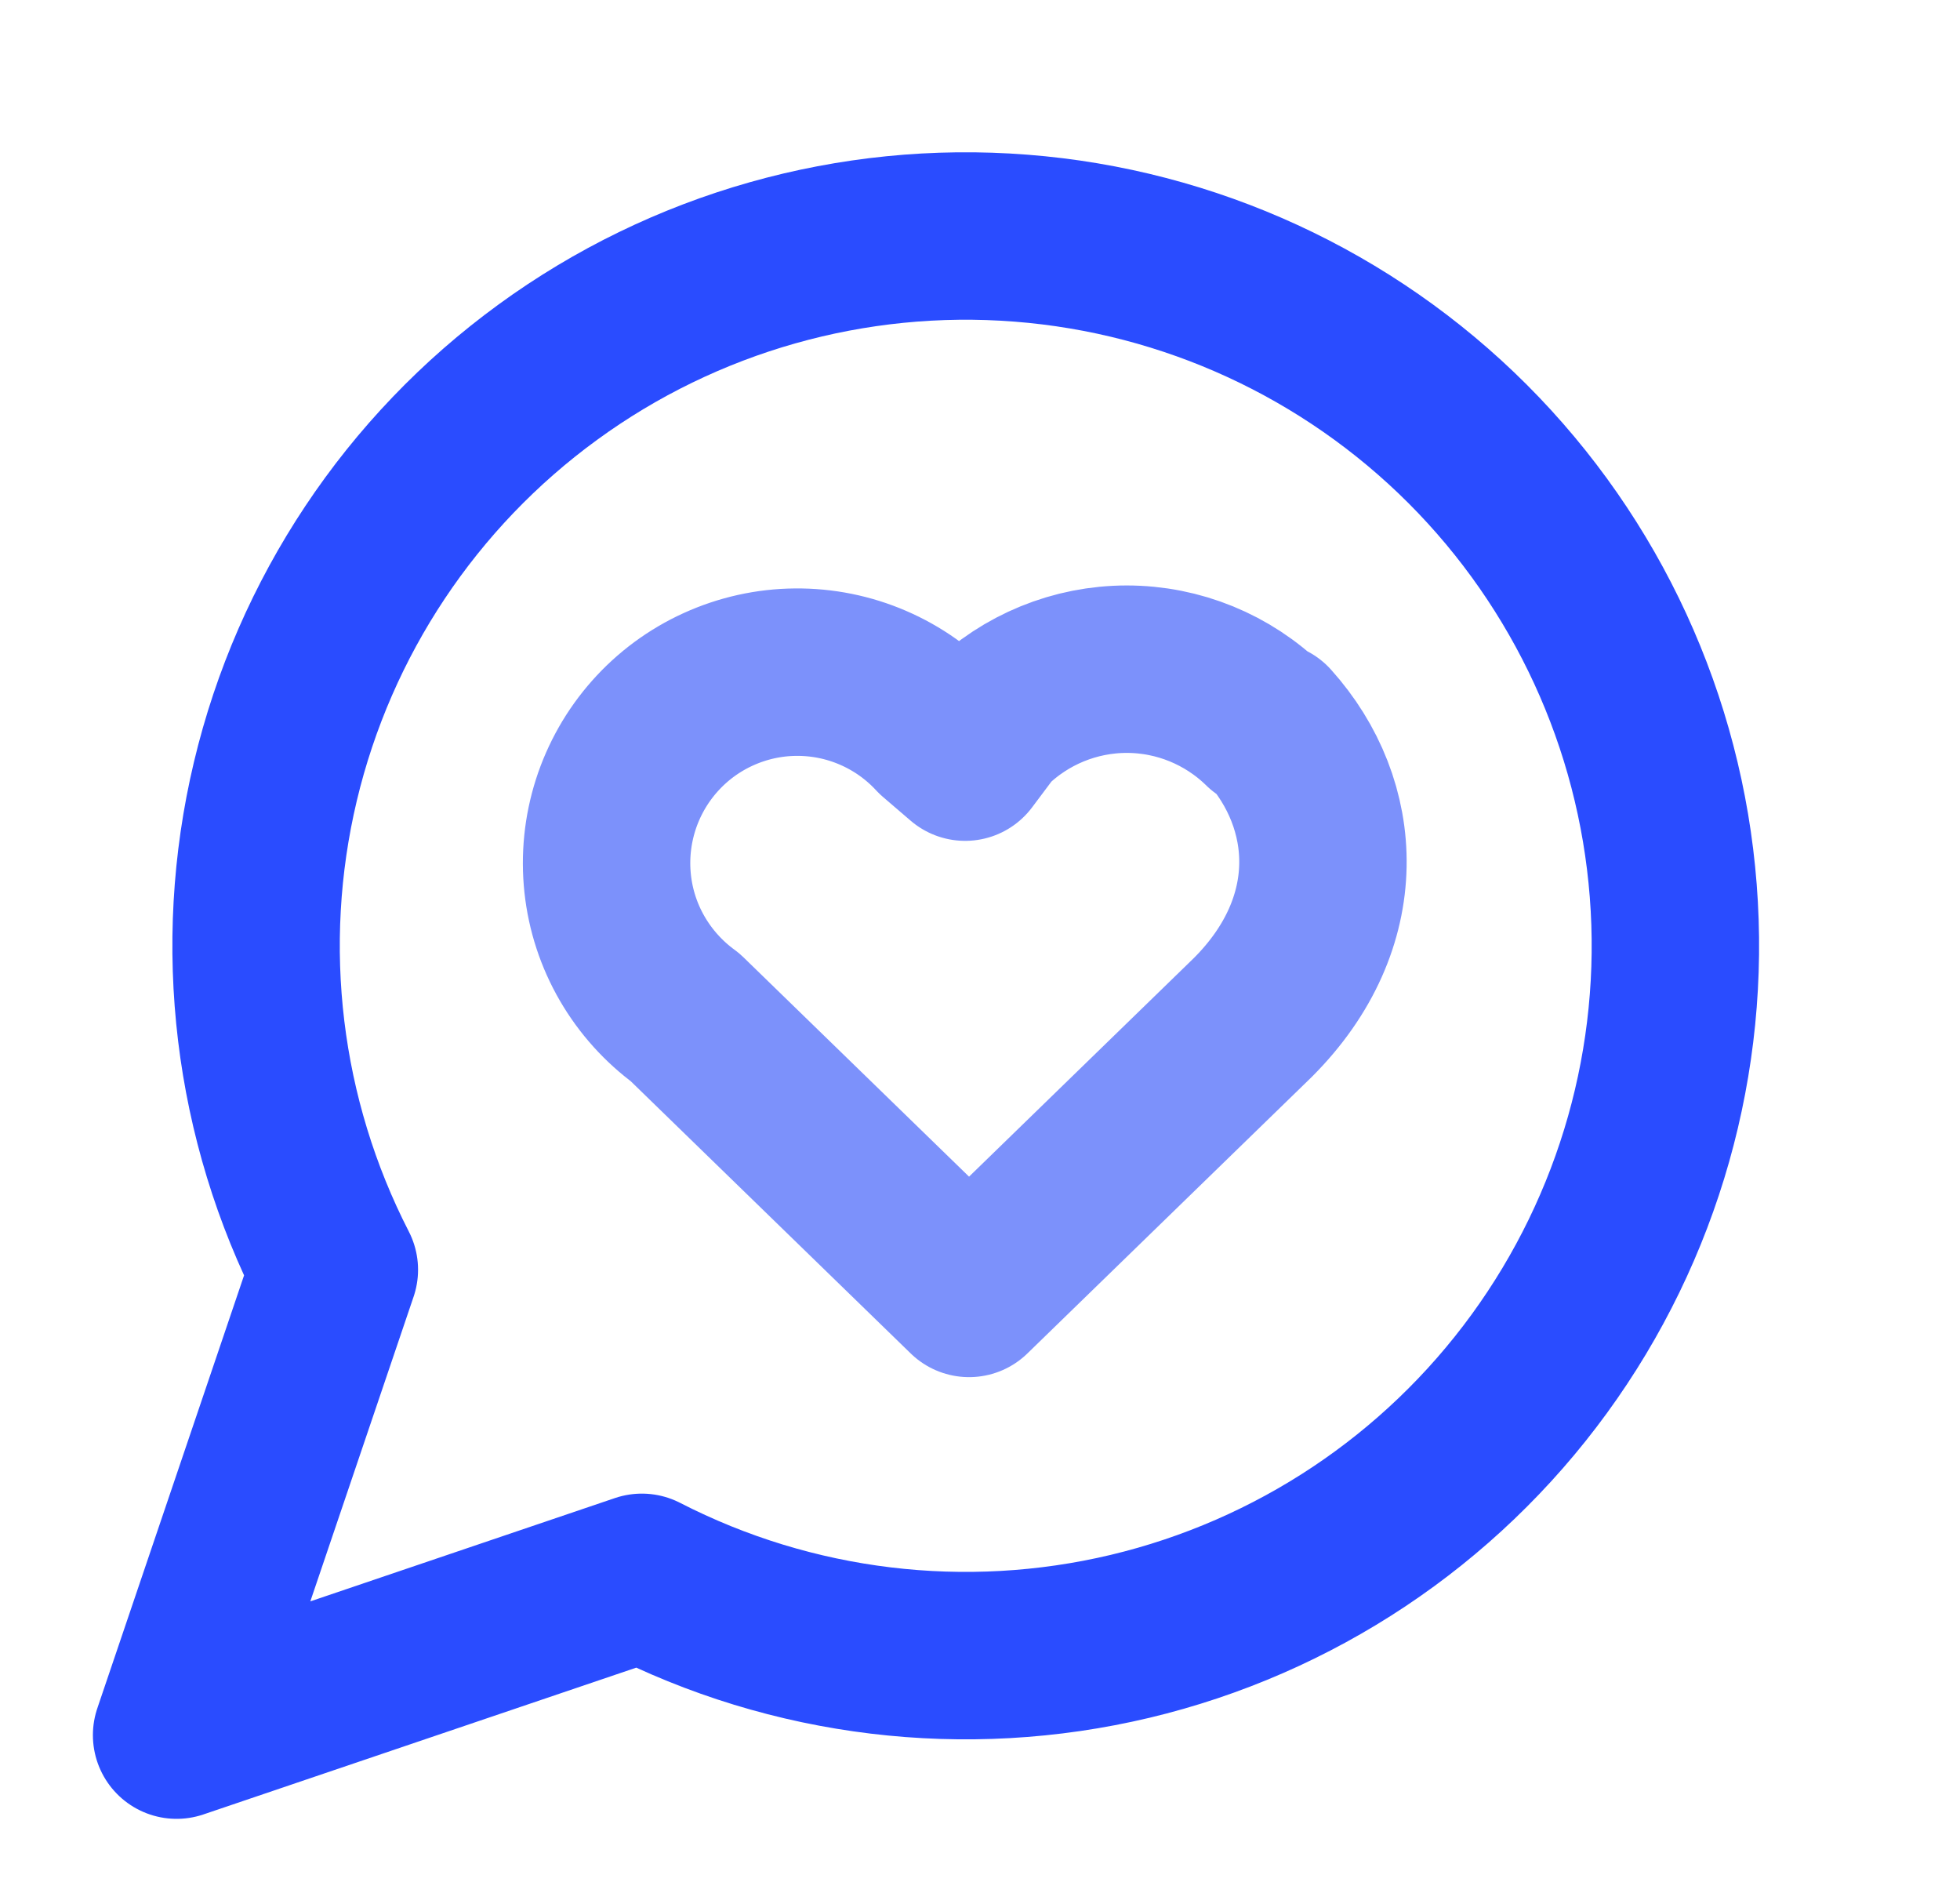 <svg width="29" height="28" viewBox="0 0 29 28" fill="none" xmlns="http://www.w3.org/2000/svg">
<path d="M9.497 23.333C11.723 24.476 14.285 24.785 16.719 24.206C19.154 23.626 21.302 22.197 22.775 20.174C24.249 18.151 24.952 15.669 24.757 13.174C24.563 10.679 23.483 8.336 21.714 6.566C19.944 4.797 17.601 3.717 15.106 3.523C12.611 3.328 10.128 4.031 8.106 5.505C6.083 6.978 4.653 9.126 4.074 11.56C3.495 13.995 3.804 16.557 4.947 18.783L2.613 25.667L9.497 23.333Z" stroke="#2A4CFF" stroke-width="2.477" stroke-linecap="round" stroke-linejoin="round"/>
<path d="M18.713 10.733C18.168 10.199 17.435 9.899 16.672 9.899C15.908 9.899 15.175 10.199 14.63 10.733L14.28 11.2L13.872 10.85C13.604 10.56 13.279 10.33 12.917 10.174C12.556 10.018 12.165 9.939 11.771 9.943C11.377 9.946 10.988 10.033 10.629 10.196C10.27 10.359 9.95 10.595 9.688 10.89C9.426 11.185 9.229 11.531 9.109 11.906C8.989 12.282 8.949 12.678 8.991 13.07C9.033 13.462 9.157 13.84 9.355 14.181C9.553 14.522 9.82 14.818 10.138 15.05L14.338 19.133L18.538 15.05C19.938 13.65 19.822 11.9 18.772 10.733" stroke="#7C91FB" stroke-width="2.477" stroke-linecap="round" stroke-linejoin="round"/>
</svg>
